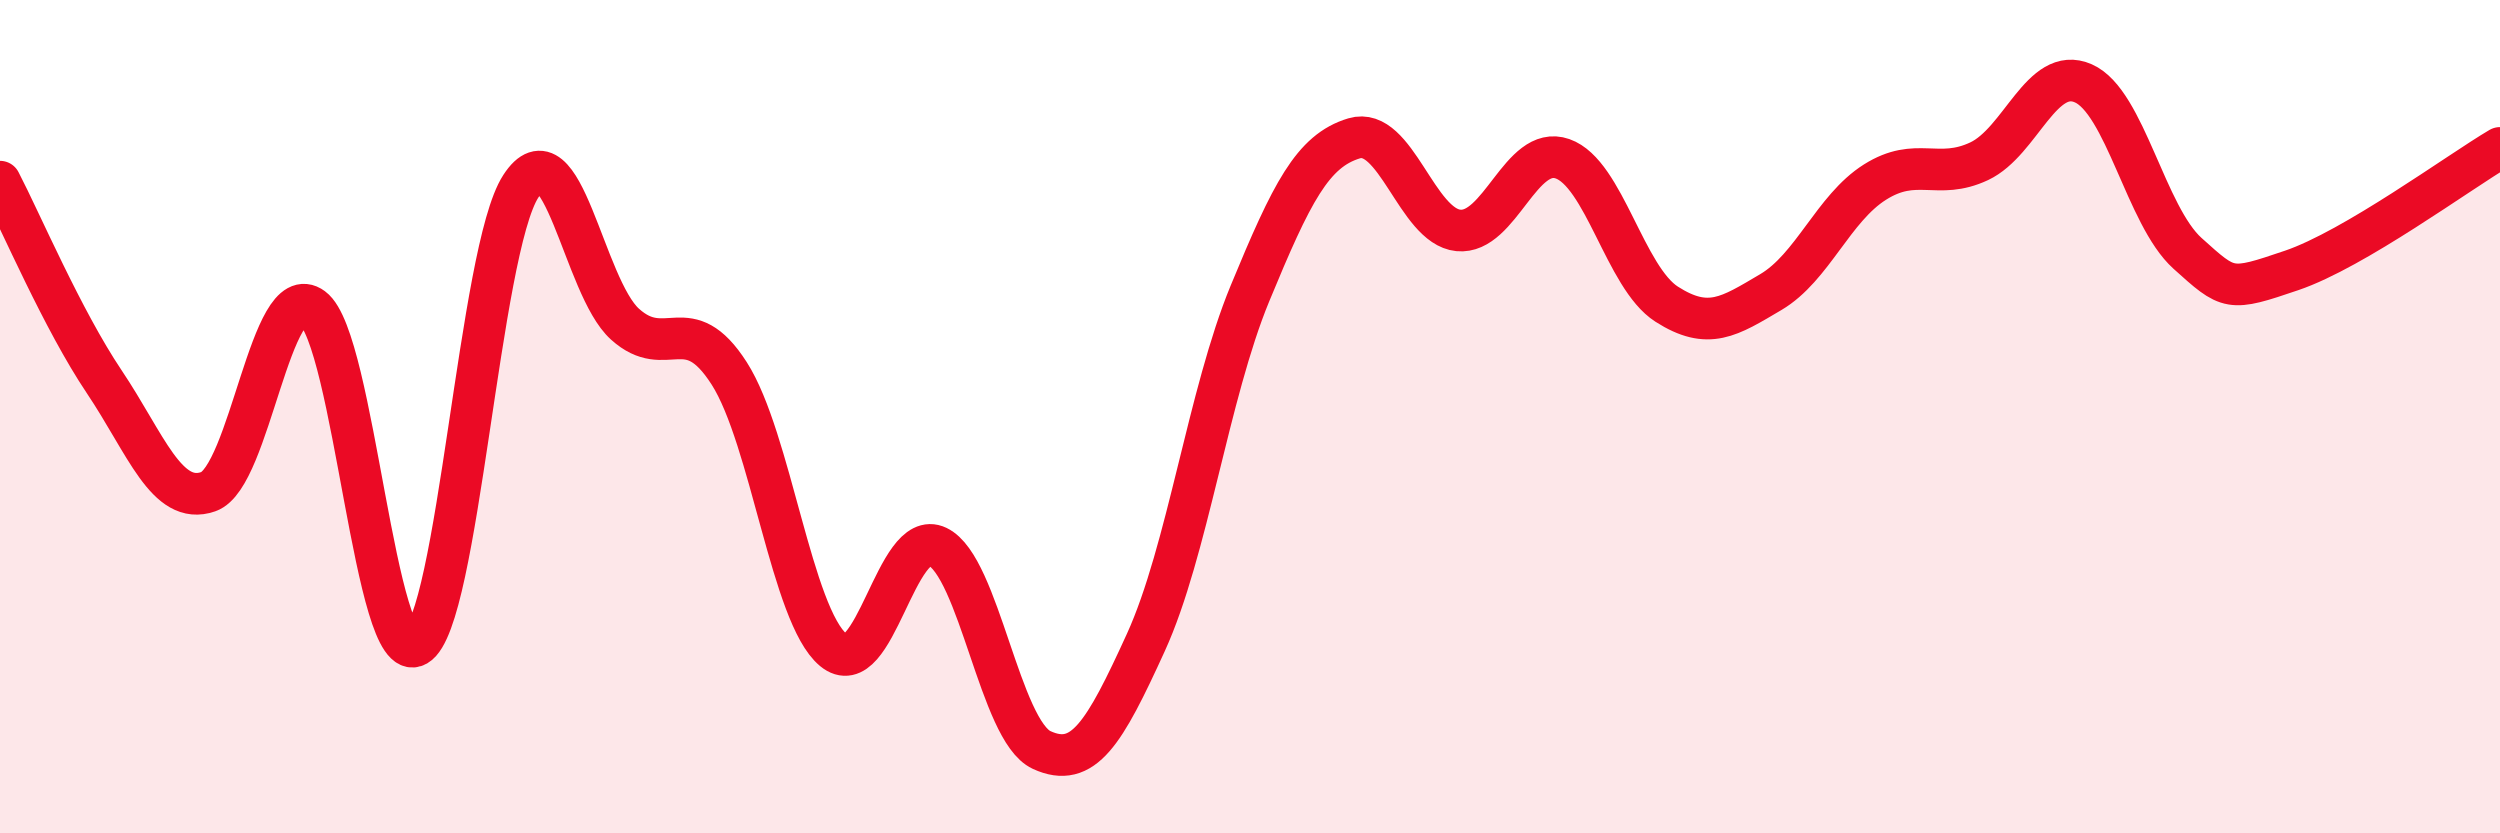 
    <svg width="60" height="20" viewBox="0 0 60 20" xmlns="http://www.w3.org/2000/svg">
      <path
        d="M 0,4.36 C 0.5,5.32 1.5,7.67 2.5,9.16 C 3.5,10.65 4,12.15 5,11.8 C 6,11.45 6.5,6.65 7.5,7.39 C 8.5,8.13 9,16.07 10,15.49 C 11,14.91 11.5,6.01 12.5,4.47 C 13.5,2.93 14,6.88 15,7.78 C 16,8.68 16.5,7.4 17.5,8.96 C 18.5,10.52 19,14.77 20,15.6 C 21,16.43 21.5,12.64 22.5,13.12 C 23.5,13.6 24,17.54 25,18 C 26,18.46 26.5,17.61 27.5,15.42 C 28.5,13.23 29,9.46 30,7.04 C 31,4.62 31.5,3.62 32.5,3.32 C 33.5,3.02 34,5.43 35,5.53 C 36,5.63 36.5,3.46 37.5,3.81 C 38.5,4.16 39,6.66 40,7.3 C 41,7.94 41.5,7.6 42.5,7.01 C 43.5,6.42 44,5 45,4.37 C 46,3.74 46.5,4.34 47.5,3.87 C 48.5,3.4 49,1.56 50,2 C 51,2.44 51.5,5.18 52.5,6.08 C 53.5,6.98 53.5,7 55,6.49 C 56.5,5.98 59,4.14 60,3.55L60 20L0 20Z"
        fill="#EB0A25"
        opacity="0.1"
        stroke-linecap="round"
        stroke-linejoin="round"
      />
      <path
        d="M 0,4.36 C 0.5,5.32 1.5,7.67 2.5,9.16 C 3.5,10.65 4,12.15 5,11.8 C 6,11.45 6.5,6.65 7.5,7.39 C 8.5,8.13 9,16.07 10,15.49 C 11,14.91 11.5,6.01 12.5,4.47 C 13.5,2.93 14,6.88 15,7.78 C 16,8.68 16.5,7.4 17.5,8.96 C 18.5,10.52 19,14.77 20,15.6 C 21,16.43 21.5,12.64 22.5,13.12 C 23.5,13.6 24,17.54 25,18 C 26,18.46 26.5,17.61 27.5,15.42 C 28.5,13.23 29,9.46 30,7.04 C 31,4.62 31.5,3.62 32.5,3.32 C 33.5,3.02 34,5.43 35,5.53 C 36,5.63 36.5,3.46 37.5,3.81 C 38.5,4.16 39,6.66 40,7.3 C 41,7.94 41.5,7.6 42.5,7.01 C 43.5,6.42 44,5 45,4.37 C 46,3.74 46.5,4.34 47.5,3.87 C 48.5,3.4 49,1.56 50,2 C 51,2.44 51.5,5.18 52.5,6.08 C 53.5,6.98 53.5,7 55,6.49 C 56.5,5.98 59,4.14 60,3.55"
        stroke="#EB0A25"
        stroke-width="1"
        fill="none"
        stroke-linecap="round"
        stroke-linejoin="round"
      />
    </svg>
  